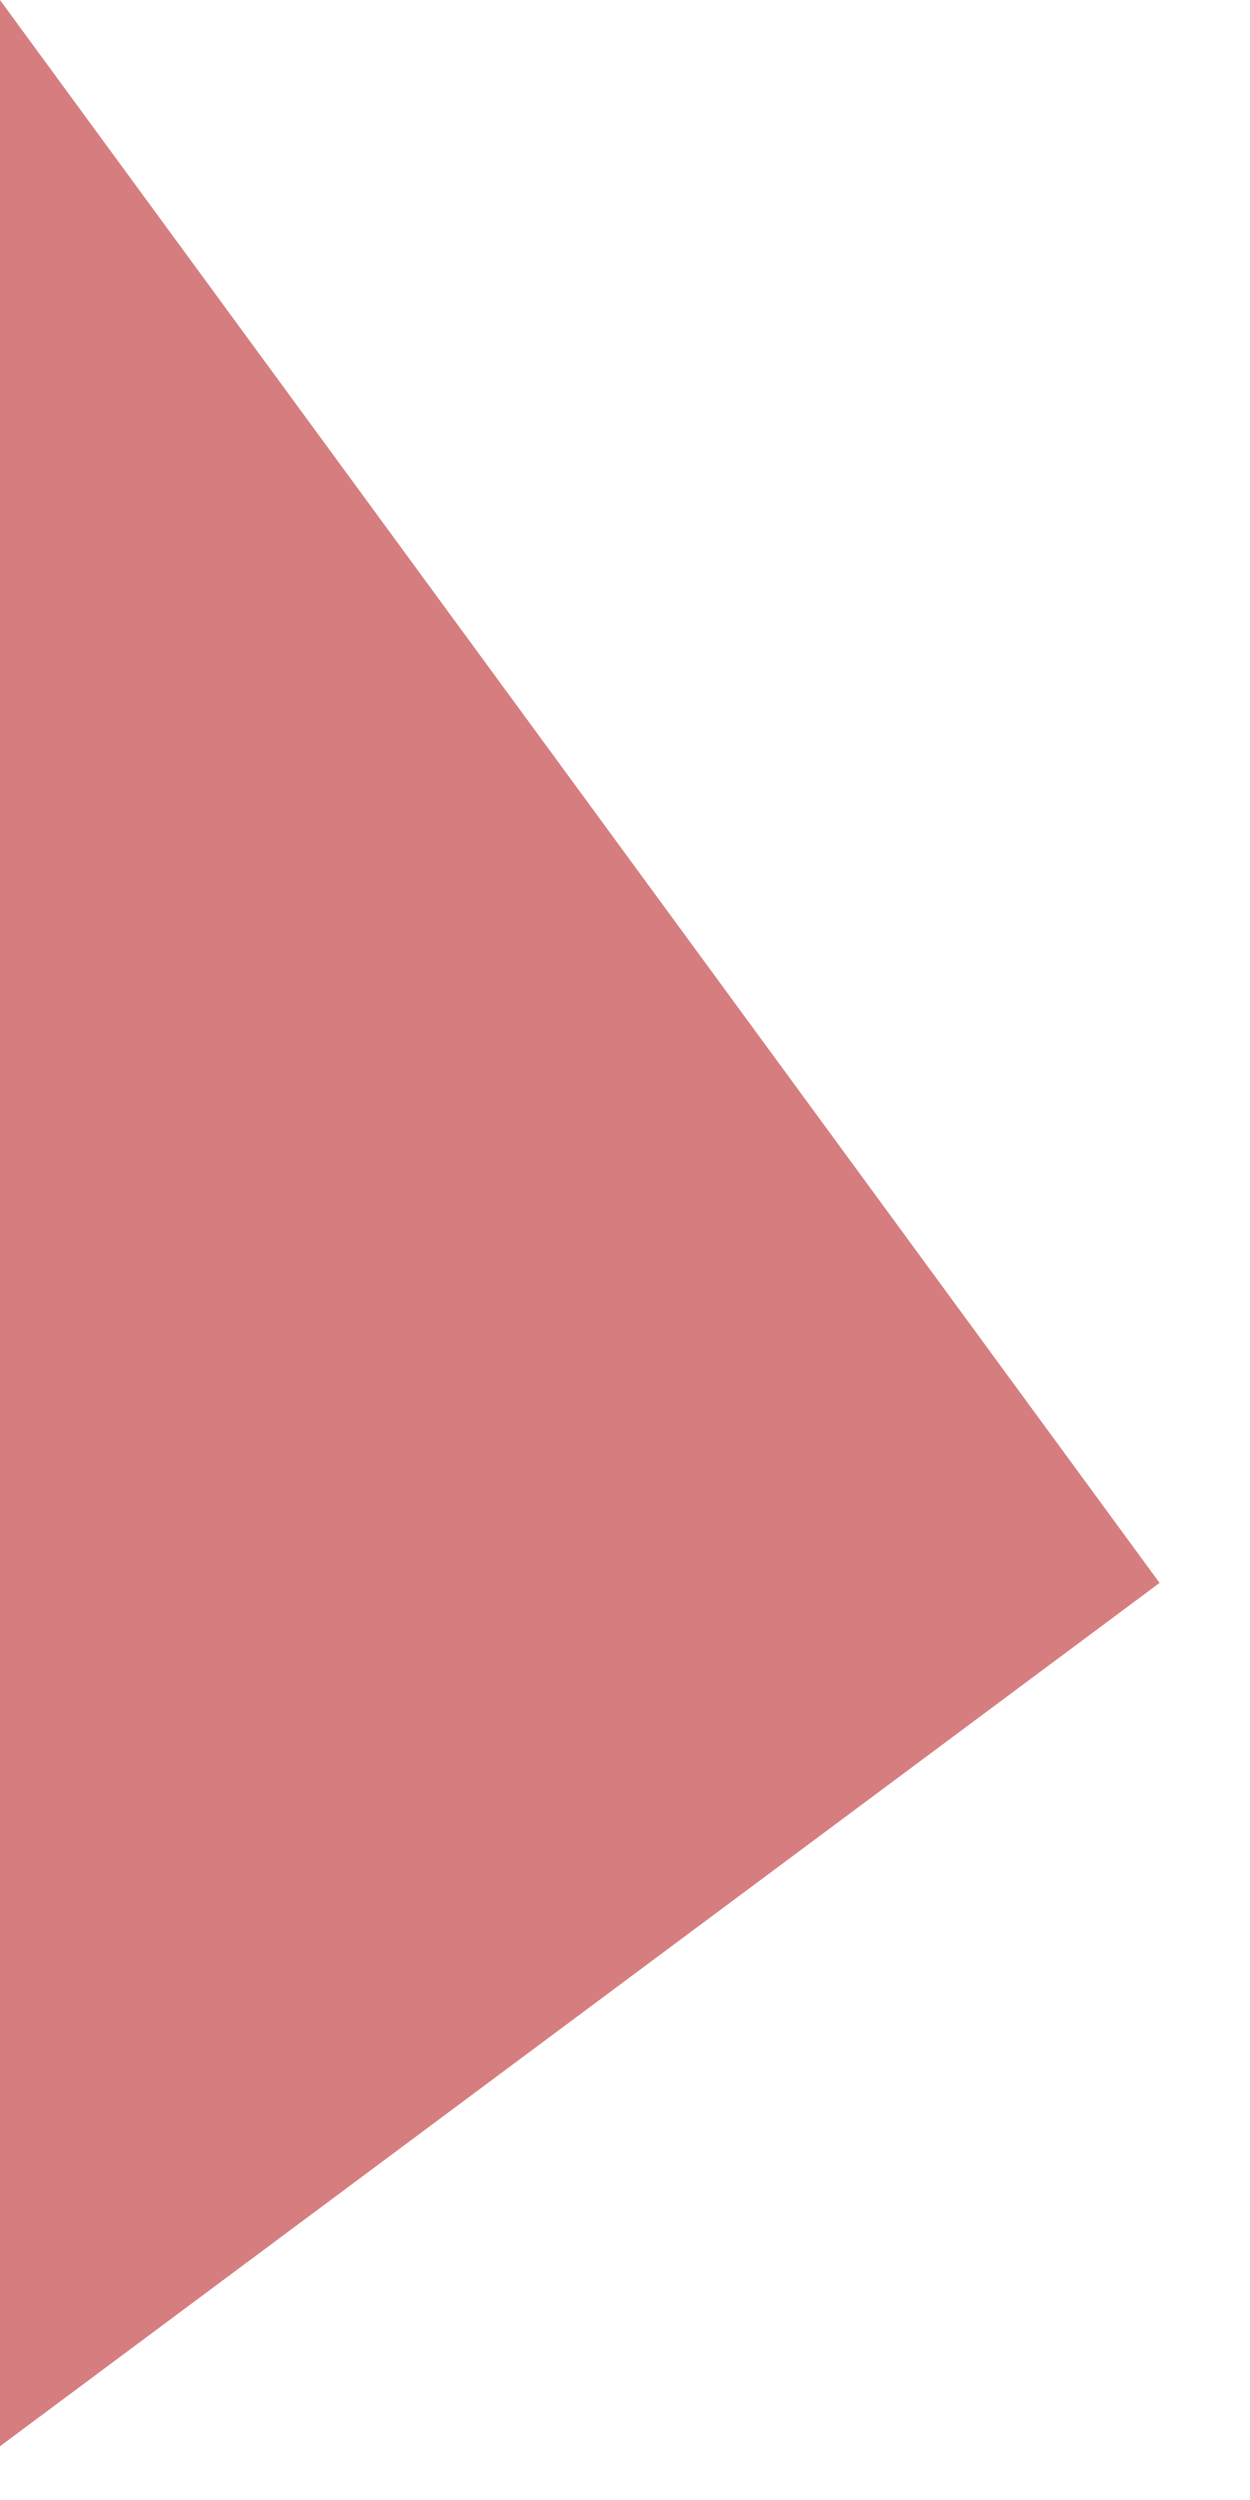 <?xml version="1.0" encoding="utf-8"?>
<svg xmlns="http://www.w3.org/2000/svg" fill="none" height="100%" overflow="visible" preserveAspectRatio="none" style="display: block;" viewBox="0 0 3 6" width="100%">
<path d="M2.783 3.799L0 0V5.871L2.783 3.799Z" fill="#D67E7F" id="Vector"/>
</svg>